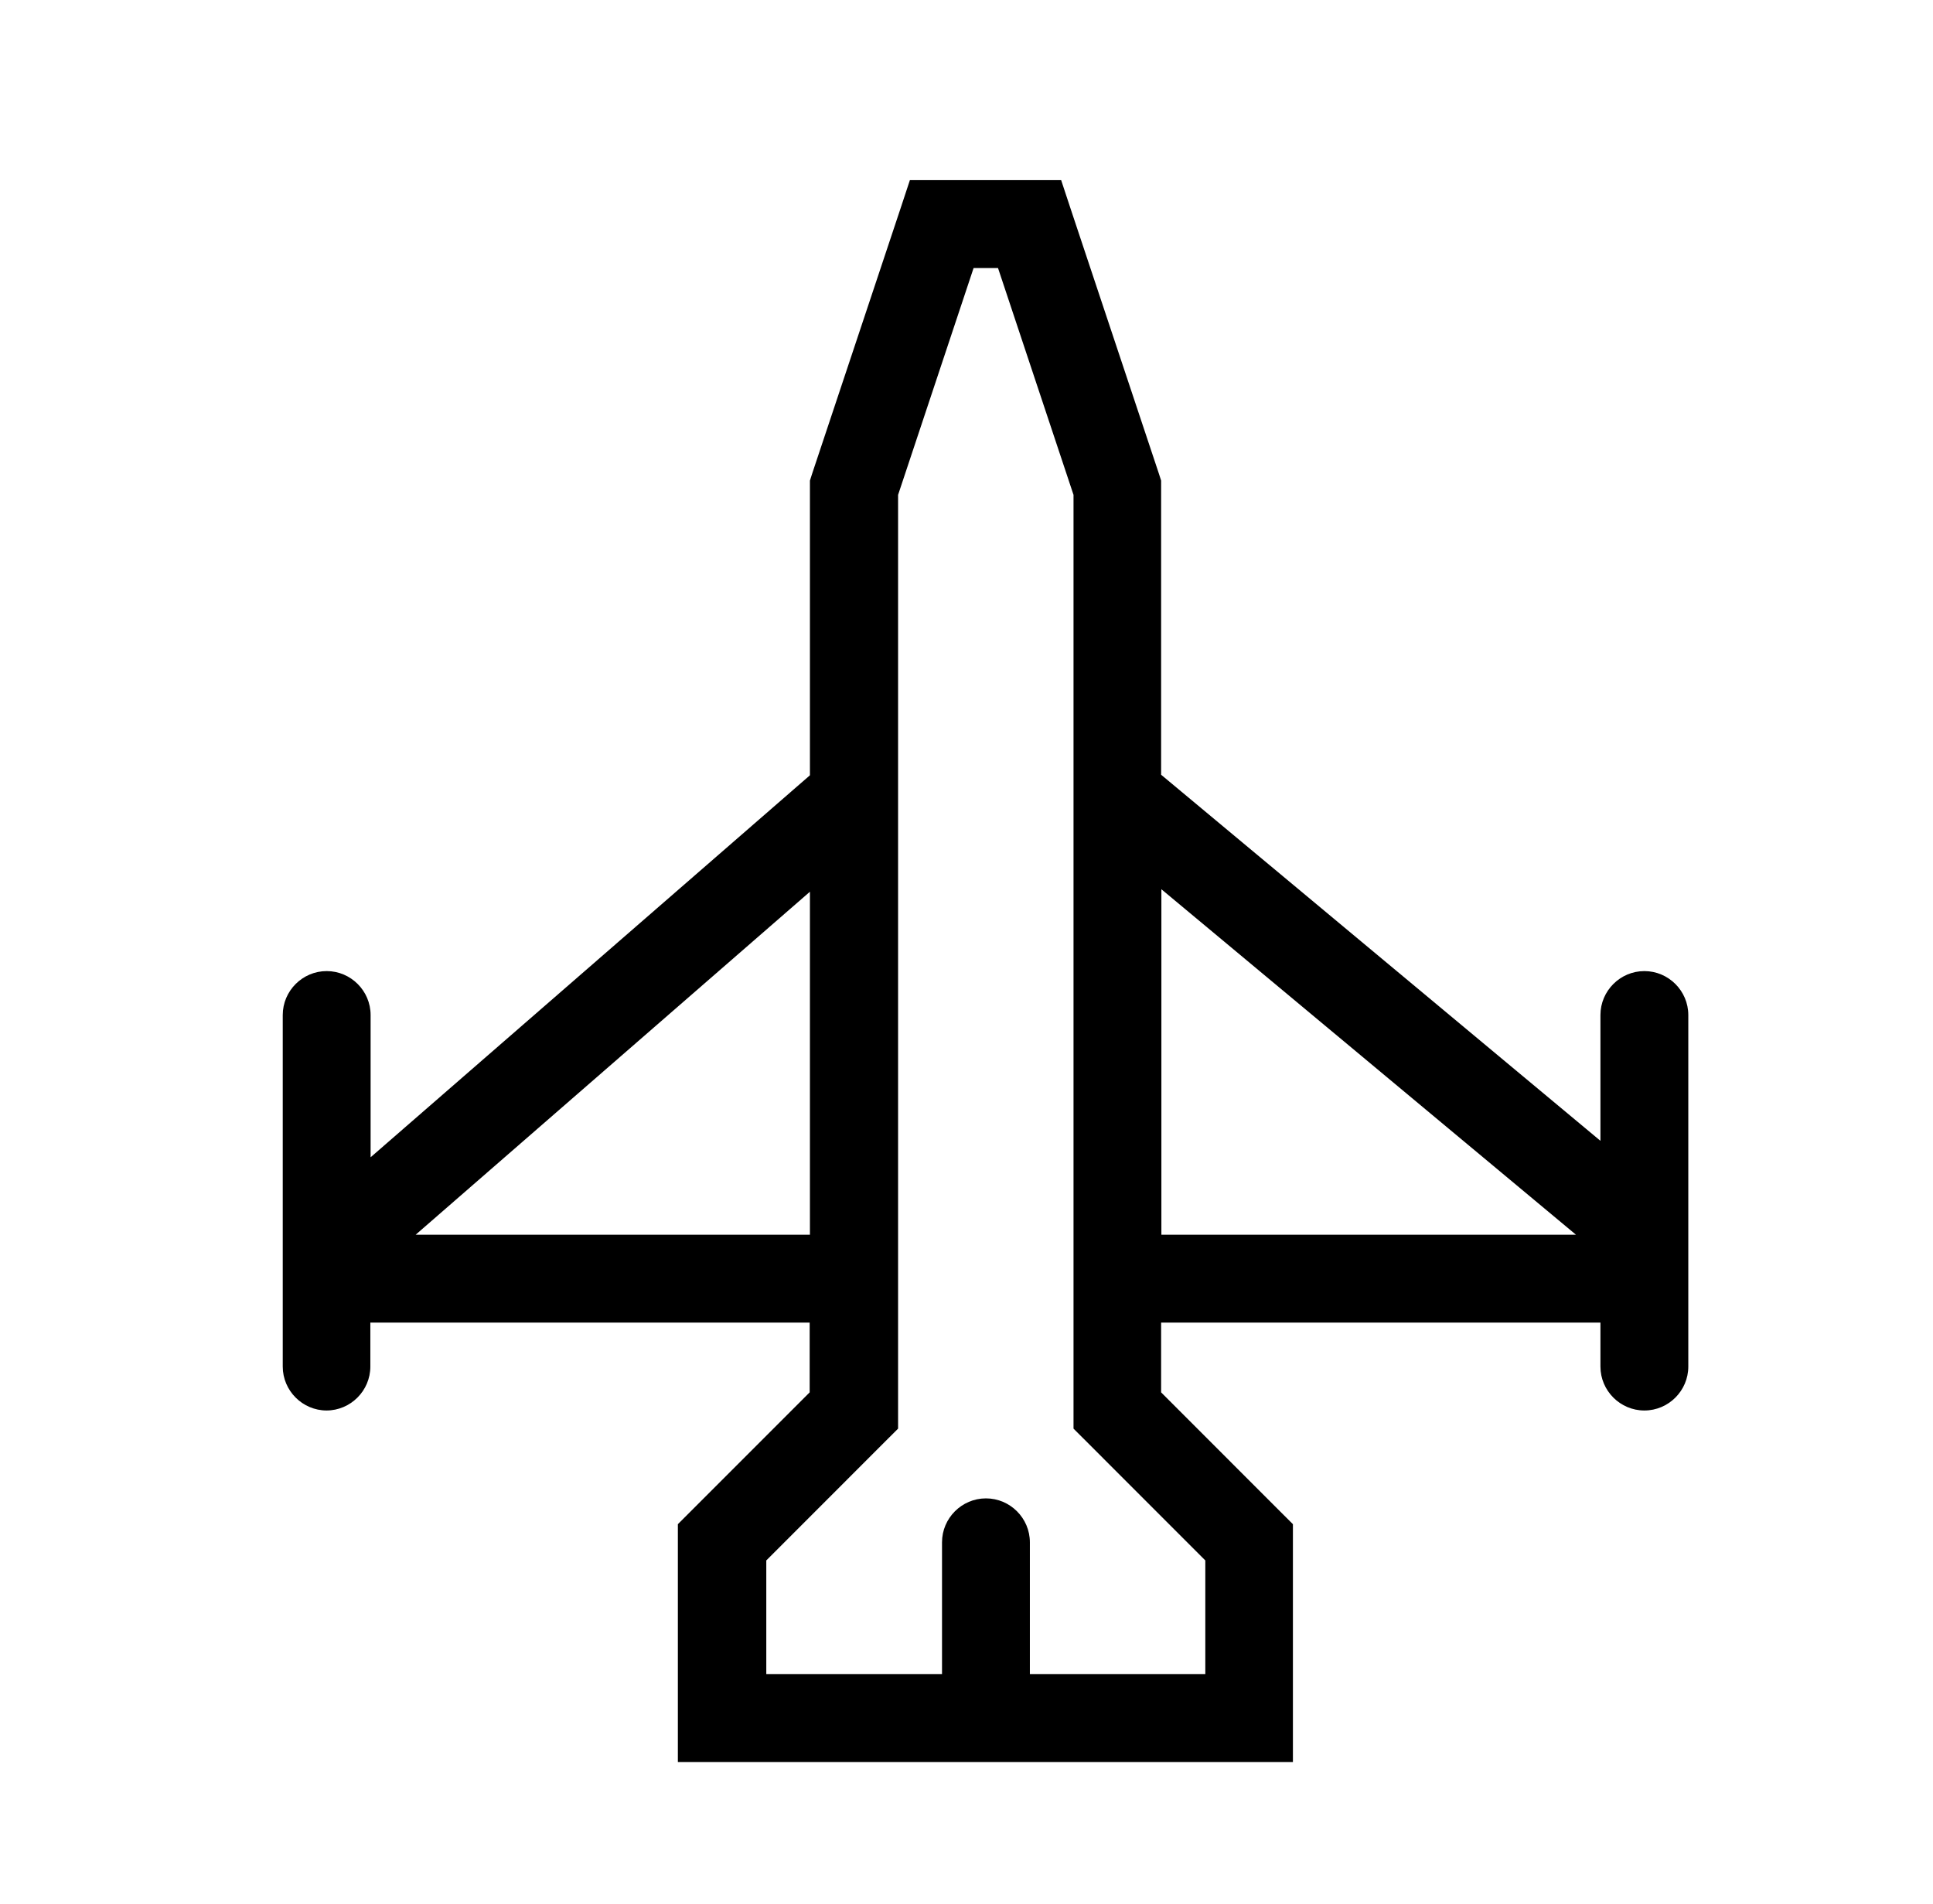<svg width="66" height="65" viewBox="0 0 66 65" fill="none" xmlns="http://www.w3.org/2000/svg">
<path d="M11.154 48.15C10.329 48.15 9.654 47.475 9.654 46.65V34.65C9.654 33.825 10.329 33.15 11.154 33.15C11.979 33.15 12.654 33.825 12.654 34.65V39.506L27.654 26.466V16.406L27.729 16.172L30.729 7.172L31.067 6.15H36.232L36.57 7.172L39.57 16.172L39.645 16.406V26.447L54.645 38.944V34.65C54.645 33.825 55.32 33.15 56.145 33.15C56.97 33.15 57.645 33.825 57.645 34.65V46.65C57.645 47.475 56.97 48.15 56.145 48.15C55.32 48.15 54.645 47.475 54.645 46.65V45.15H39.645V47.531L43.704 51.591L44.145 52.031V60.15H23.145V52.031L23.585 51.591L27.645 47.531V45.15H12.645V46.65C12.645 47.475 11.97 48.15 11.145 48.15H11.154ZM27.654 42.15V30.441L14.192 42.15H27.654ZM39.654 42.15H53.81L39.654 30.356V42.15ZM35.154 57.15H41.154V53.269L37.095 49.209L36.654 48.769V16.894L34.076 9.15H33.242L30.664 16.894V48.769L30.223 49.209L26.164 53.269V57.15H32.164V52.65C32.164 51.825 32.839 51.15 33.664 51.15C34.489 51.15 35.164 51.825 35.164 52.65V57.15H35.154Z" fill="#88C141" style="fill:#88C141;fill:color(display-p3 0.533 0.757 0.255);fill-opacity:1;"/>
</svg>
